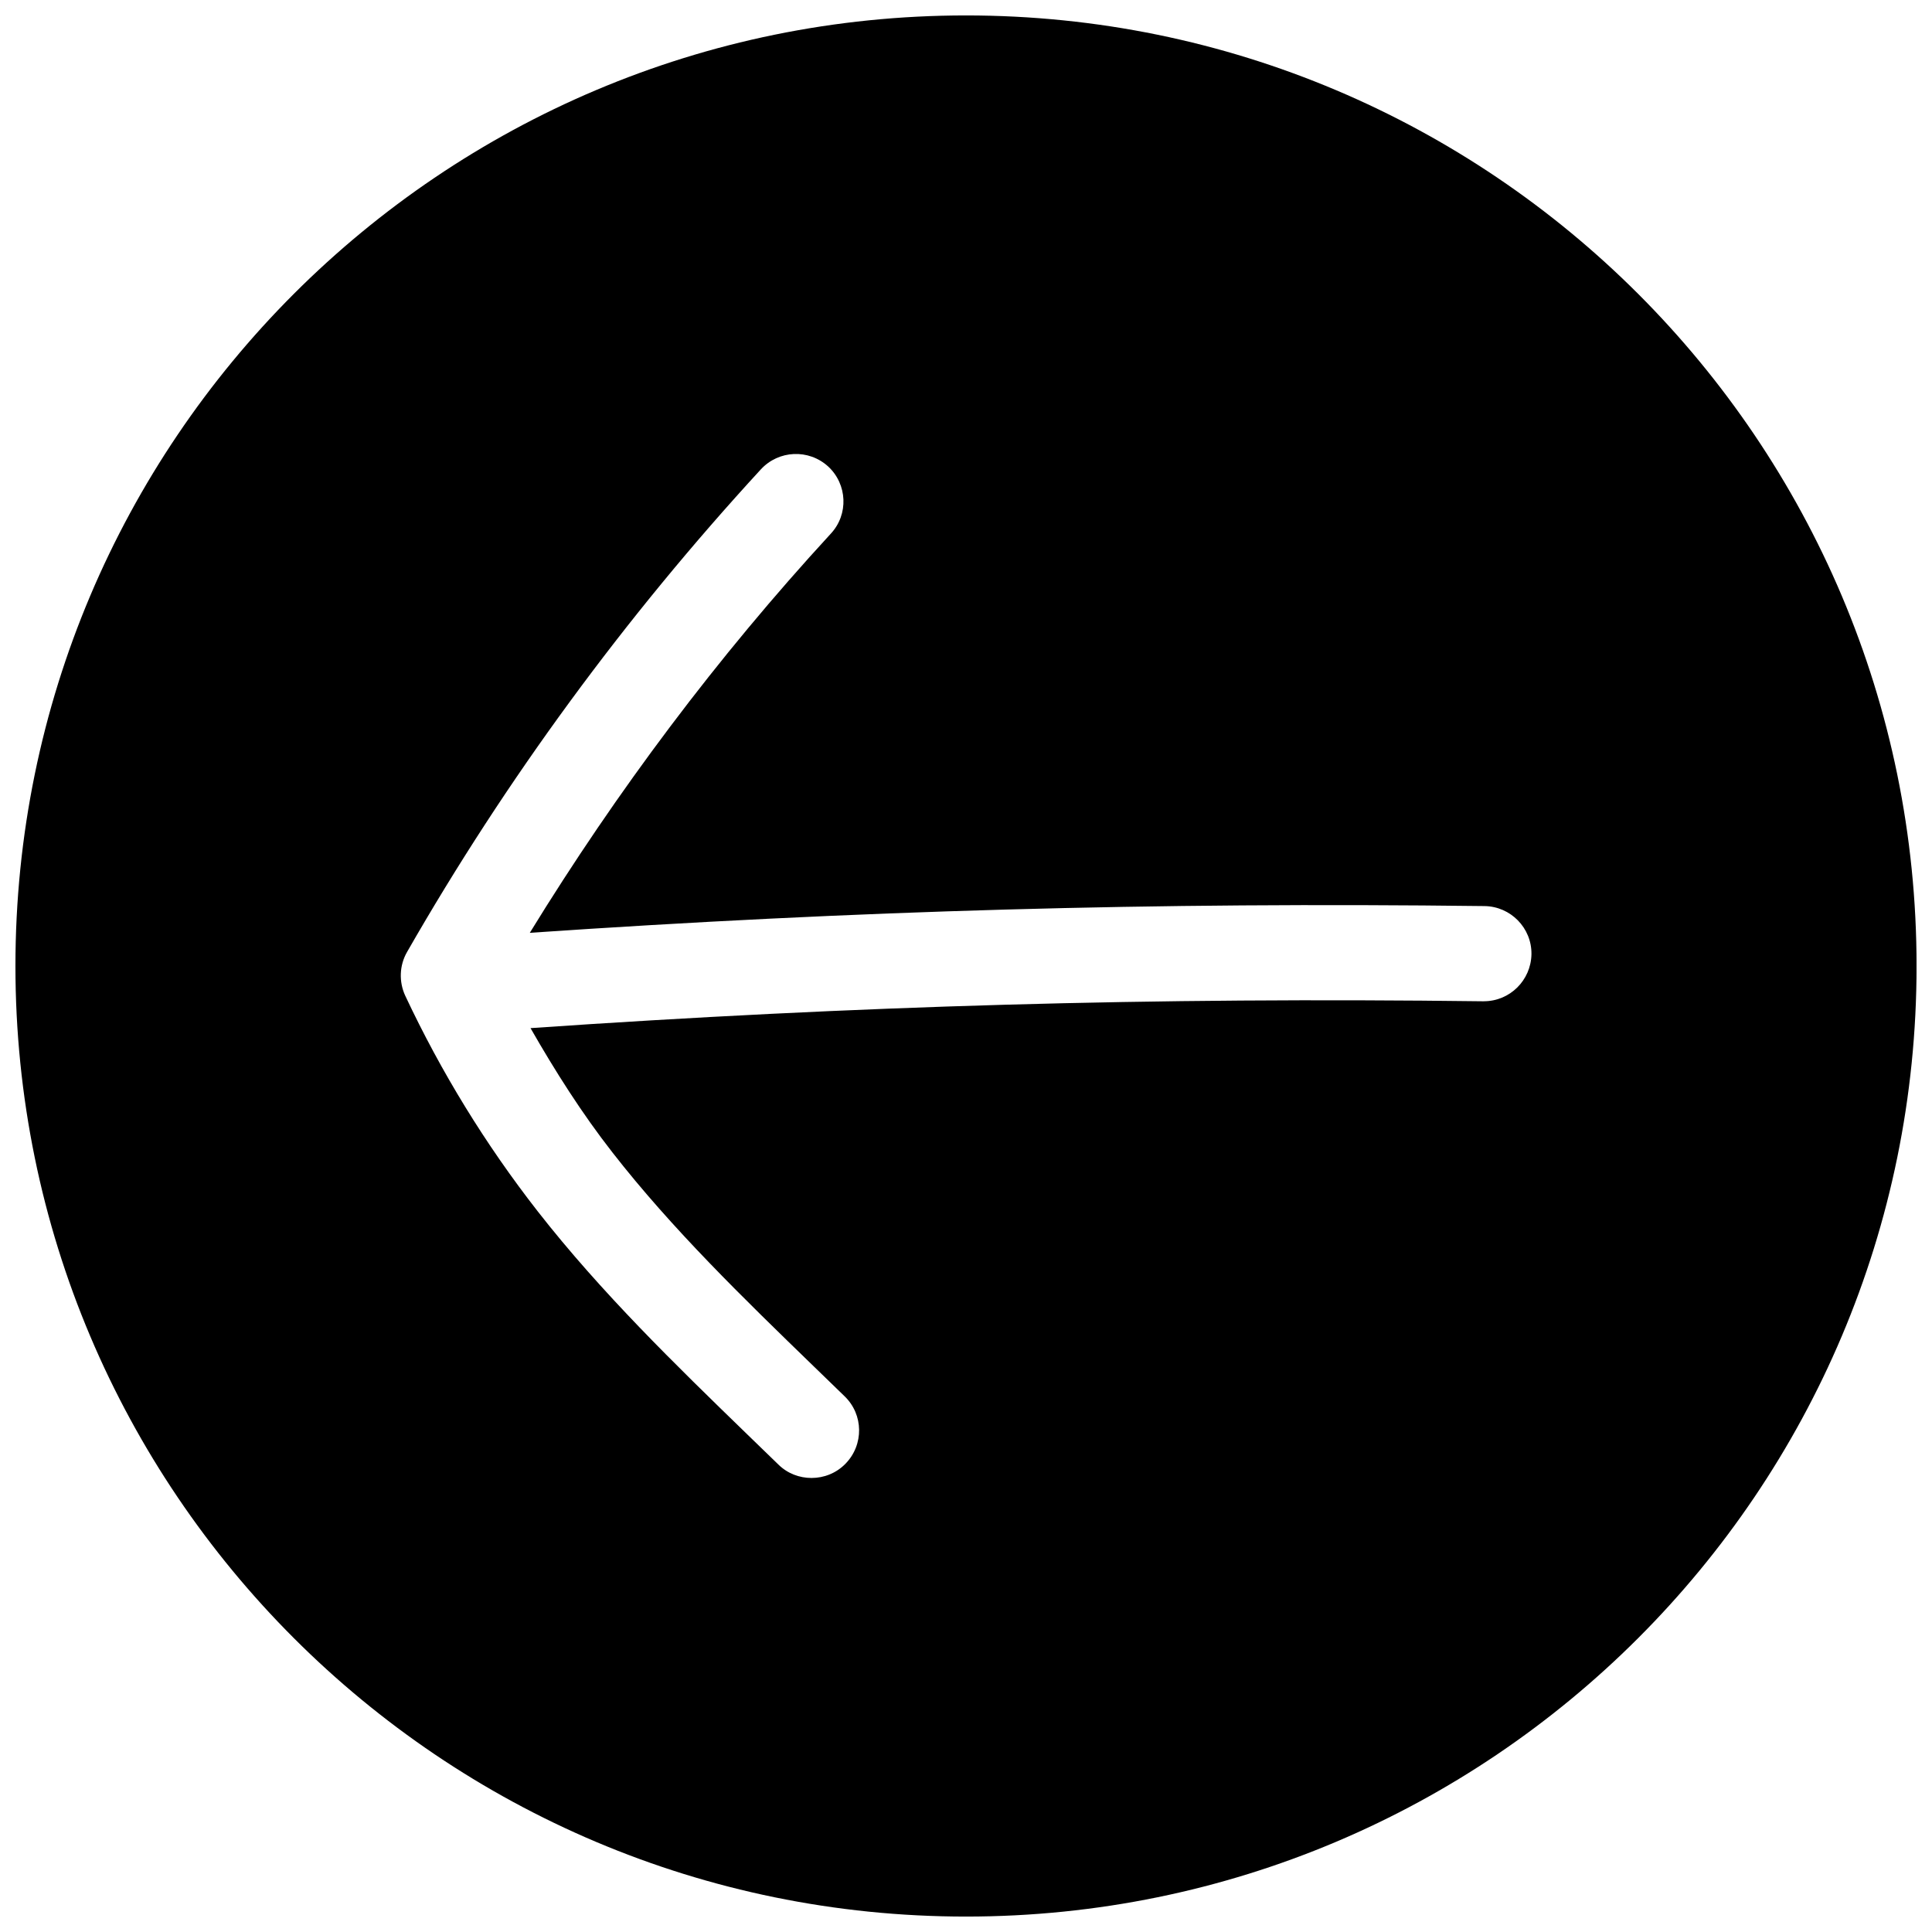<?xml version="1.0" encoding="UTF-8"?>
<!-- Uploaded to: SVG Repo, www.svgrepo.com, Generator: SVG Repo Mixer Tools -->
<svg width="800px" height="800px" version="1.1" viewBox="144 144 512 512" xmlns="http://www.w3.org/2000/svg">
 <defs>
  <clipPath id="a">
   <path d="m148.09 148.09h503.81v503.81h-503.81z"/>
  </clipPath>
 </defs>
 <g clip-path="url(#a)">
  <path d="m400 148.09c-139.12 0-251.91 112.79-251.91 251.91 0 139.11 112.79 251.91 251.91 251.91 139.11 0 251.91-112.79 251.91-251.91-0.004-139.12-112.79-251.91-251.91-251.91zm137.22 261.26h-0.156c-87.539-1.102-166.04 1.164-252.47 7.113 6.551 11.434 13.605 22.578 21.727 32.969 15.742 20.215 34.793 38.699 53.246 56.586l8.281 8.031c5.008 4.848 5.102 12.816 0.25 17.82-2.457 2.551-5.762 3.809-9.035 3.809-3.18 0-6.359-1.164-8.785-3.559l-8.25-7.996c-19.051-18.484-38.73-37.598-55.578-59.168-13.762-17.633-25.535-36.809-35.047-57.055-1.73-3.715-1.574-8.062 0.473-11.617 26.137-45.625 57.688-88.672 93.773-127.91 4.723-5.102 12.66-5.449 17.82-0.754 5.102 4.723 5.449 12.691 0.723 17.789-30.133 32.746-56.773 68.328-79.789 105.8 86.562-5.918 165.31-8.156 253.01-7.086 6.926 0.094 12.531 5.793 12.438 12.754-0.125 6.926-5.727 12.469-12.625 12.469z"/>
 </g>
</svg>